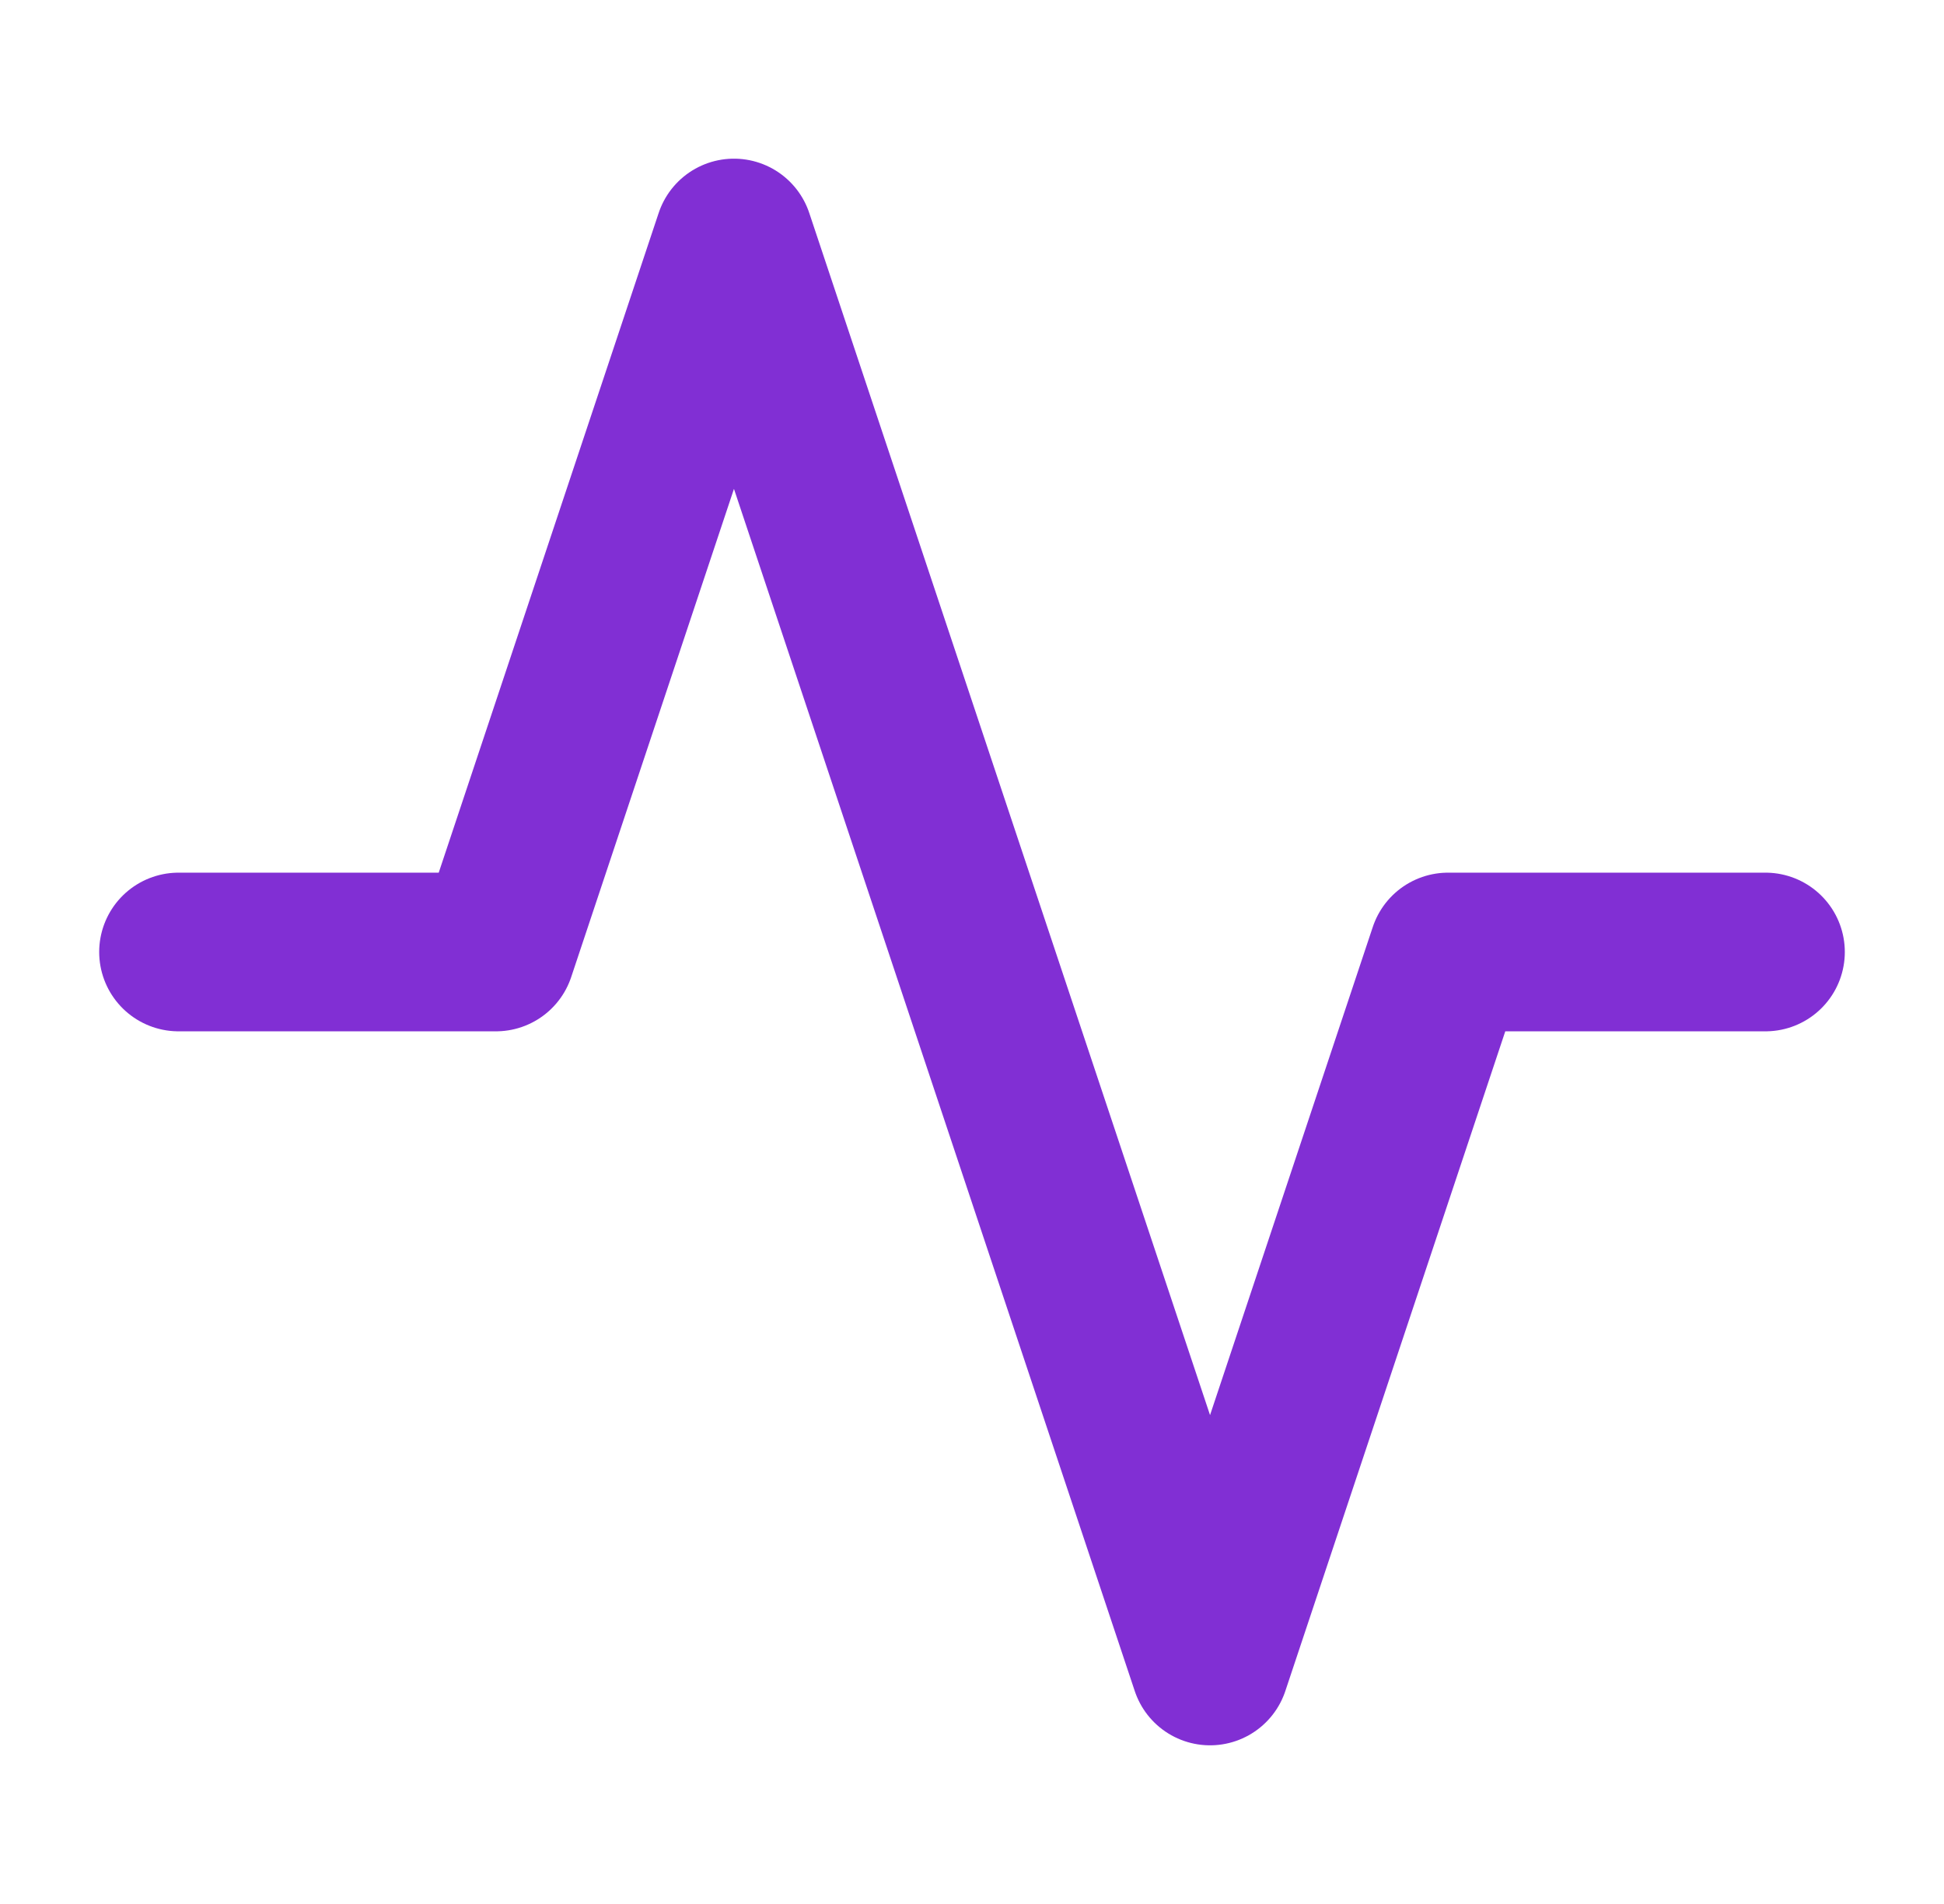 <svg width="49" height="48" viewBox="0 0 49 48" fill="none" xmlns="http://www.w3.org/2000/svg">
<path d="M44.5 24H36.5L30.5 42L18.5 6L12.5 24H4.5" stroke="#812FD4" stroke-width="4" stroke-linecap="round" stroke-linejoin="round"/>
</svg>
